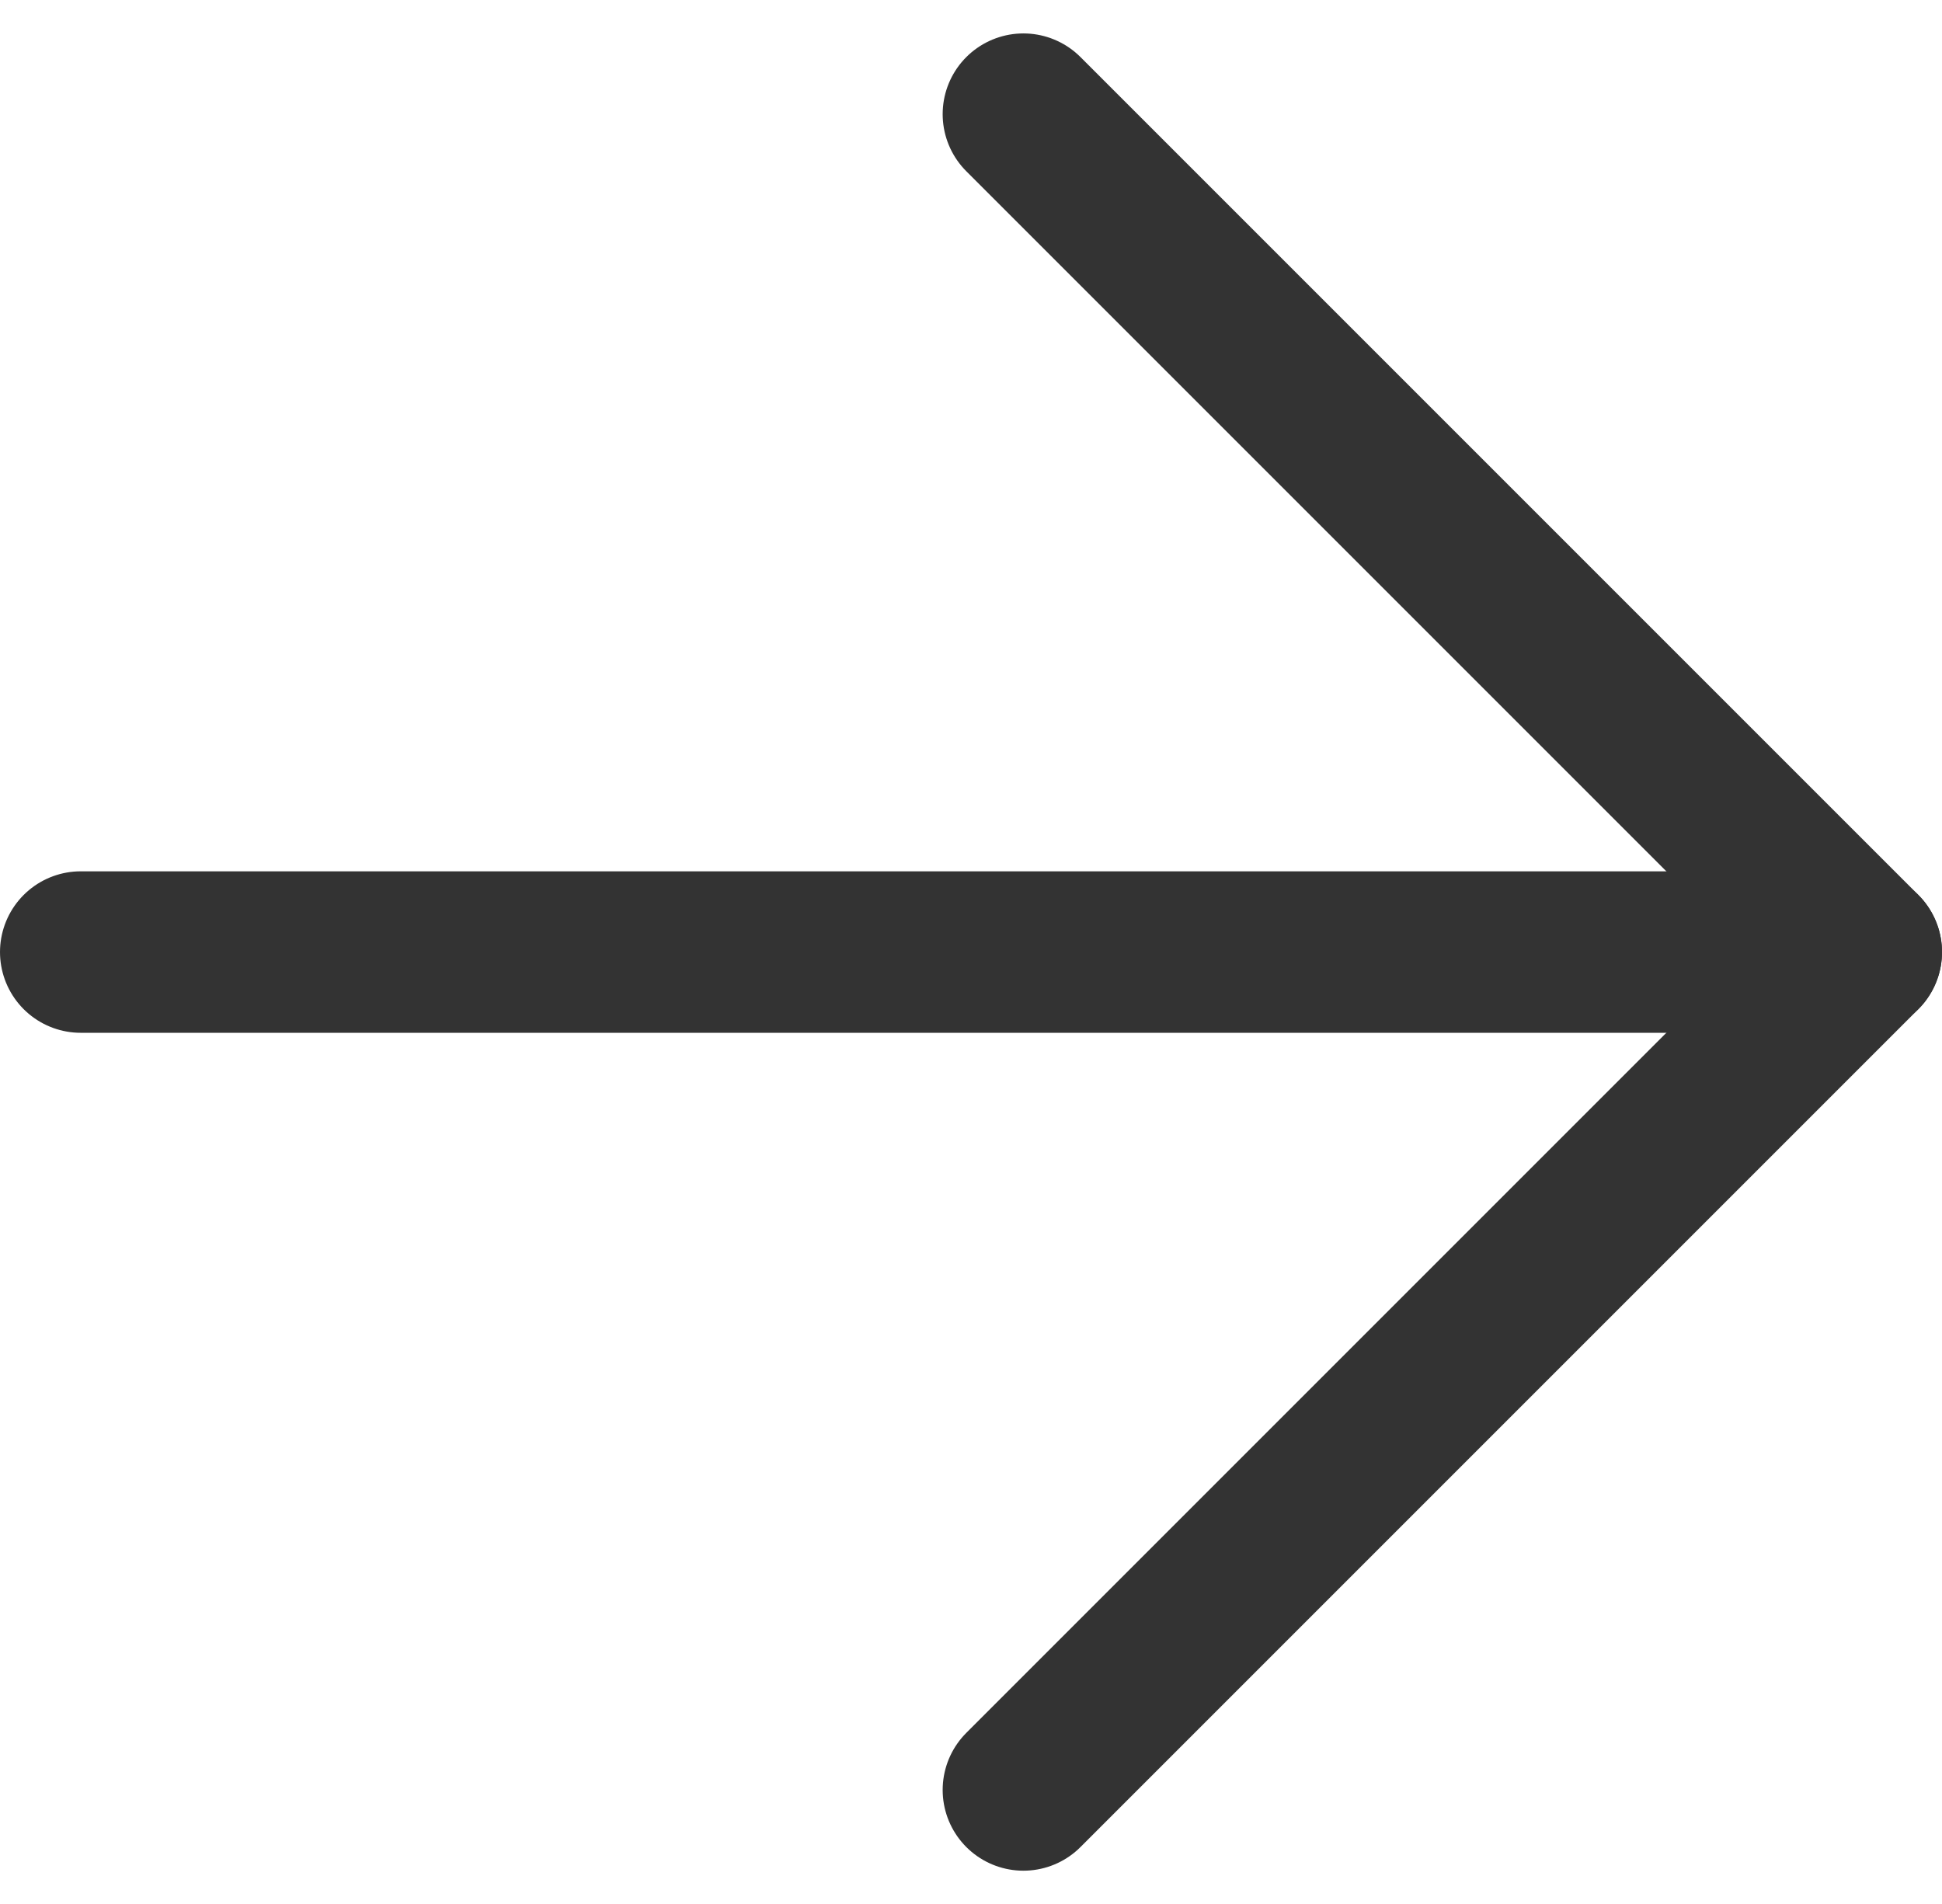 <svg xmlns="http://www.w3.org/2000/svg" width="12.027" height="11.793" viewBox="0 0 12.027 11.793">
  <g id="arrow" transform="translate(0.5 0.707)">
    <g id="グループ_227" data-name="グループ 227">
      <line id="線_3" data-name="線 3" x2="11.027" transform="translate(0 5.189)" fill="none" stroke="#333" stroke-linecap="round" stroke-width="1"/>
      <path id="パス_903" data-name="パス 903" d="M854.319,1346.565l5.189,5.189-5.189,5.189" transform="translate(-848.481 -1346.565)" fill="none" stroke="#333" stroke-linecap="round" stroke-linejoin="round" stroke-width="1"/>
    </g>
  </g>
</svg>
